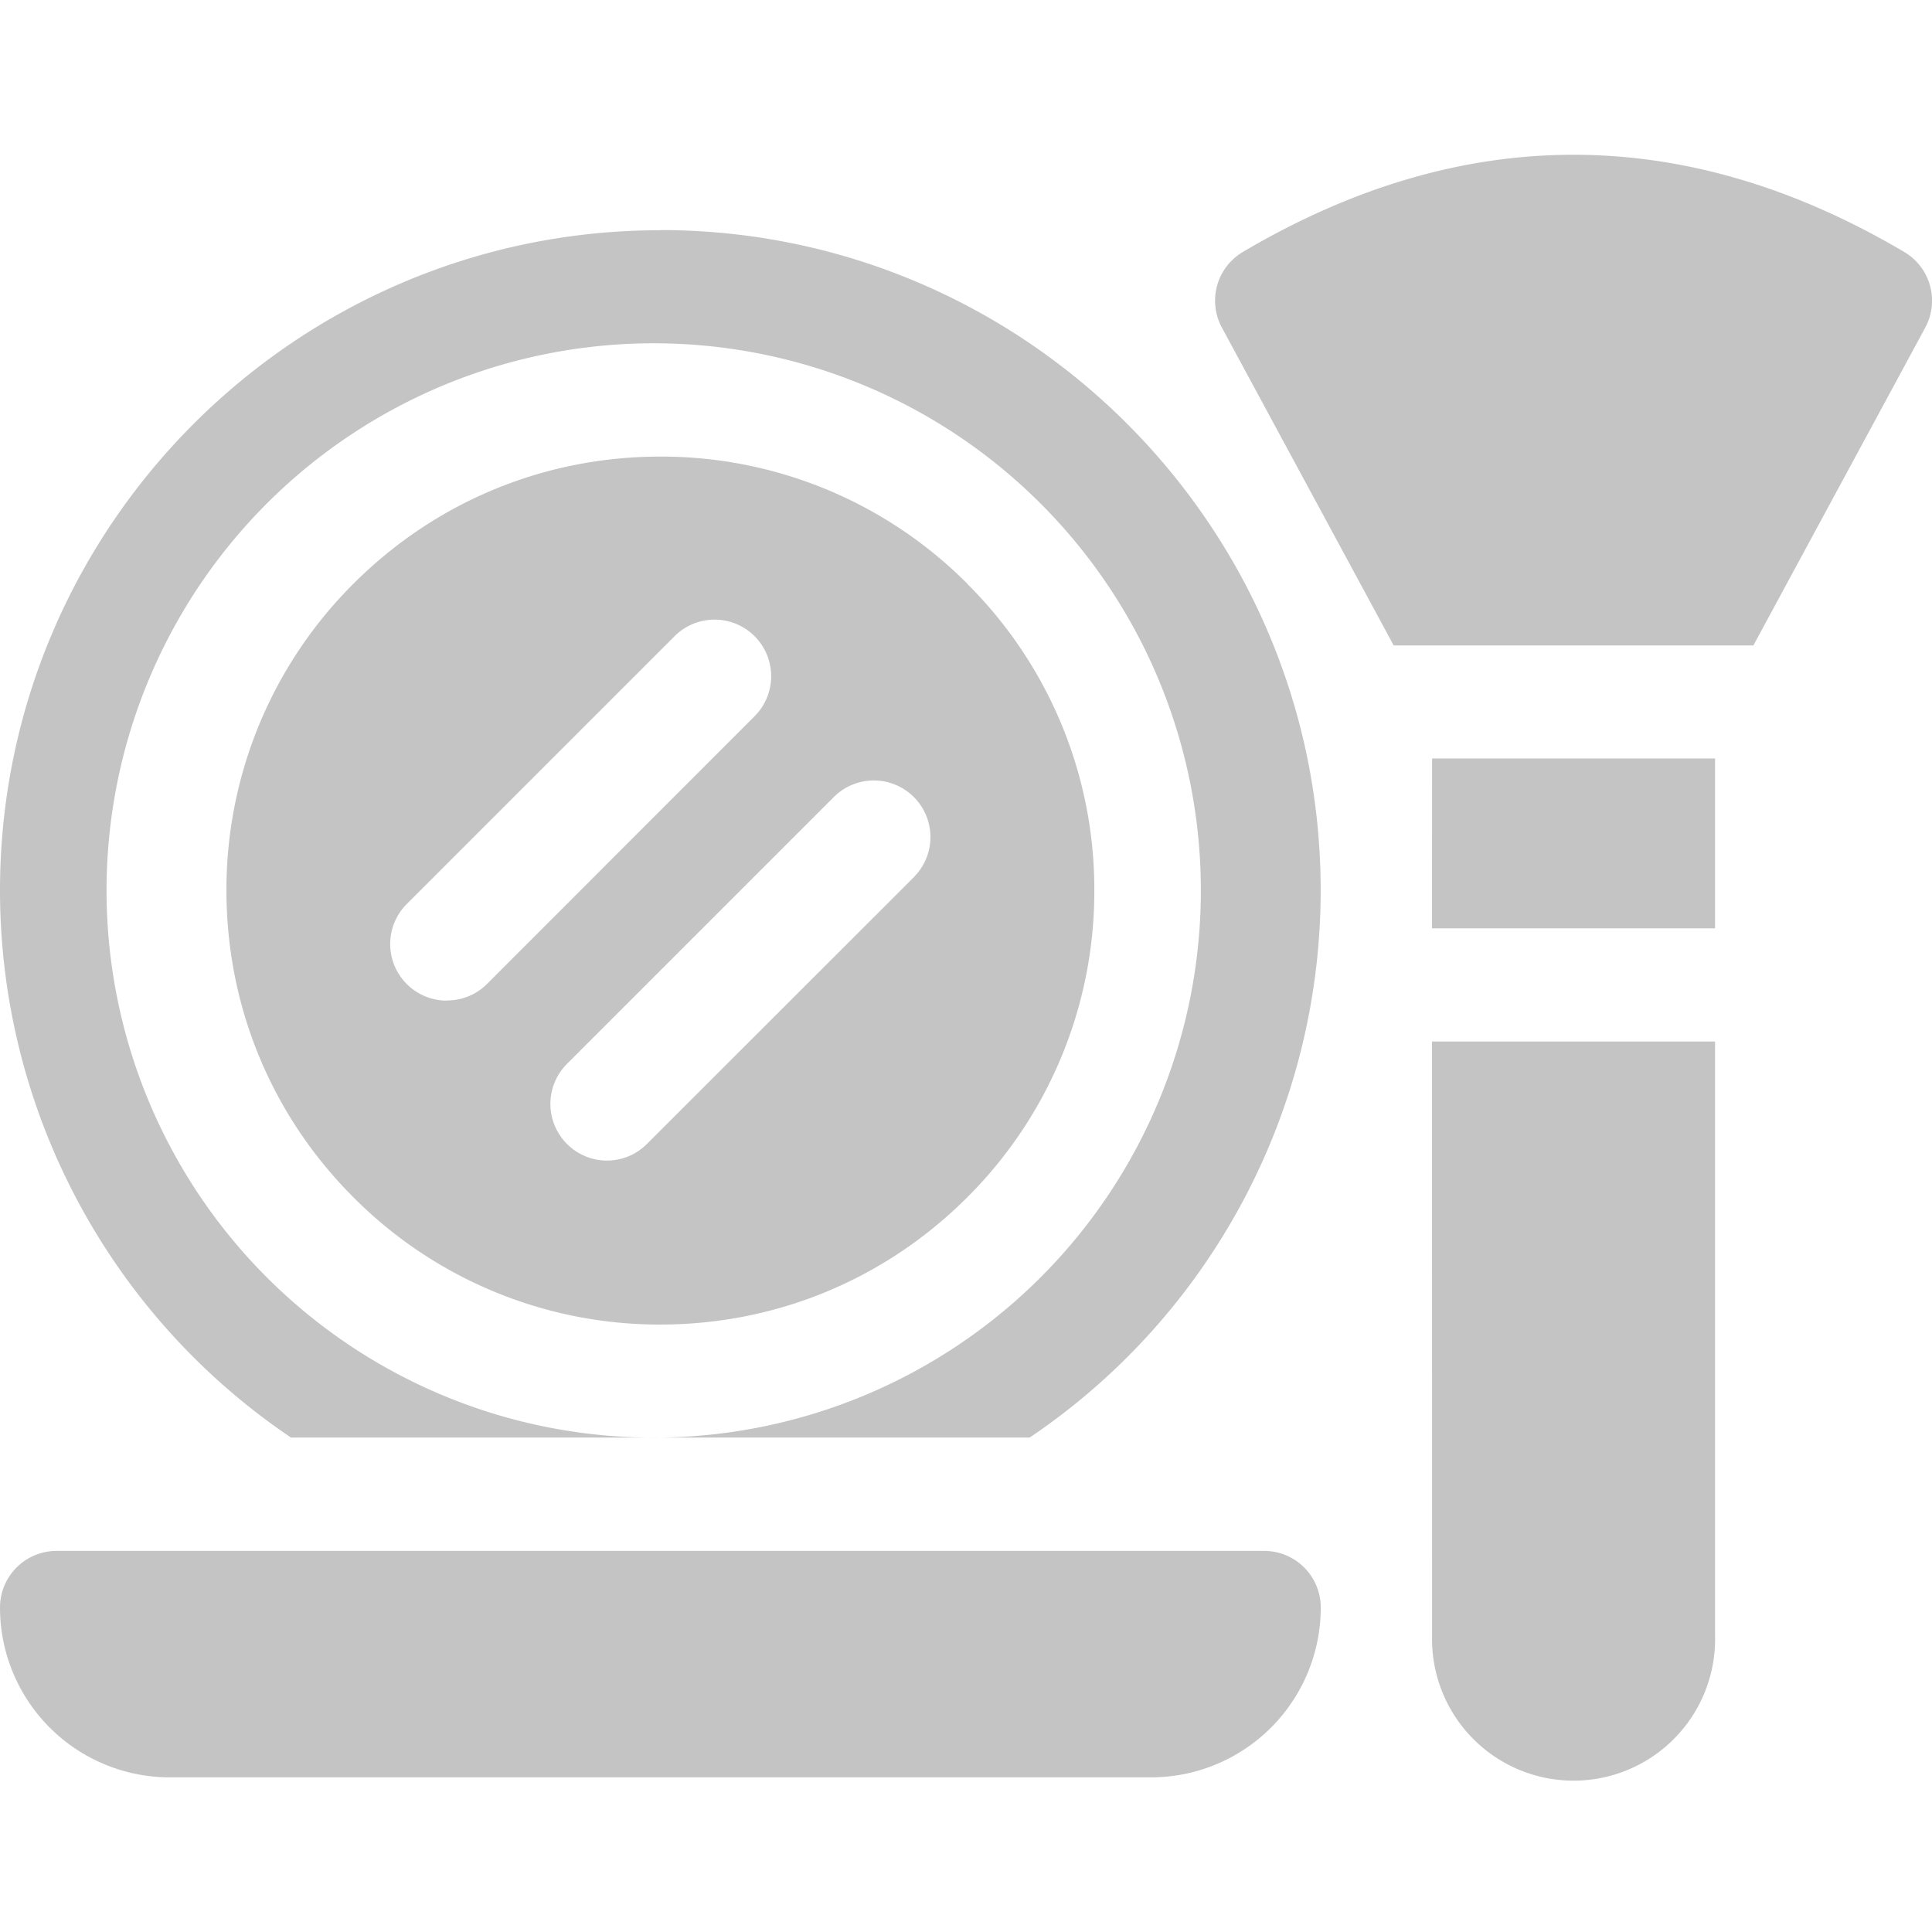 <svg width="24" height="24" viewBox="0 0 24 24" fill="none" xmlns="http://www.w3.org/2000/svg"><path d="M15.703 19.266h-15a.703.703 0 0 0-.703.703 2.11 2.11 0 0 0 2.11 2.11h12.187a2.11 2.11 0 0 0 2.11-2.11.703.703 0 0 0-.704-.703M23.655 3.13c-2.726-1.61-5.49-1.61-8.216 0a.703.703 0 0 0-.26.94l2.134 3.948h4.468l2.135-3.948a.703.703 0 0 0-.261-.94M17.79 9.422h3.515v2.11h-3.516zm0 10.898a1.758 1.758 0 1 0 3.515 0v-7.382h-3.516zM12.015 7.25a5.36 5.36 0 0 0-3.812-1.578c-1.44 0-2.793.56-3.812 1.579a5.36 5.36 0 0 0-1.578 3.811c0 1.44.56 2.794 1.578 3.812a5.36 5.36 0 0 0 3.812 1.58c1.44 0 2.794-.562 3.812-1.58a5.36 5.36 0 0 0 1.579-3.812 5.35 5.35 0 0 0-1.58-3.811M5.55 12.43a.703.703 0 0 1-.497-1.2L8.37 7.913a.703.703 0 1 1 .994.994L6.05 12.223a.7.7 0 0 1-.498.205m5.801-1.532L8.037 14.21a.7.7 0 0 1-.994 0 .703.703 0 0 1 0-.994l3.315-3.315a.703.703 0 0 1 .994.995" fill="#C4C4C4"/><path d="M8.203 2.86C3.68 2.86 0 6.54 0 11.062a8.2 8.2 0 0 0 3.615 6.796h4.588a6.797 6.797 0 1 1 0-13.593 6.797 6.797 0 0 1 0 13.593h4.588a8.2 8.2 0 0 0 3.615-6.797c0-4.523-3.68-8.203-8.203-8.203" fill="#C4C4C4"/></svg>